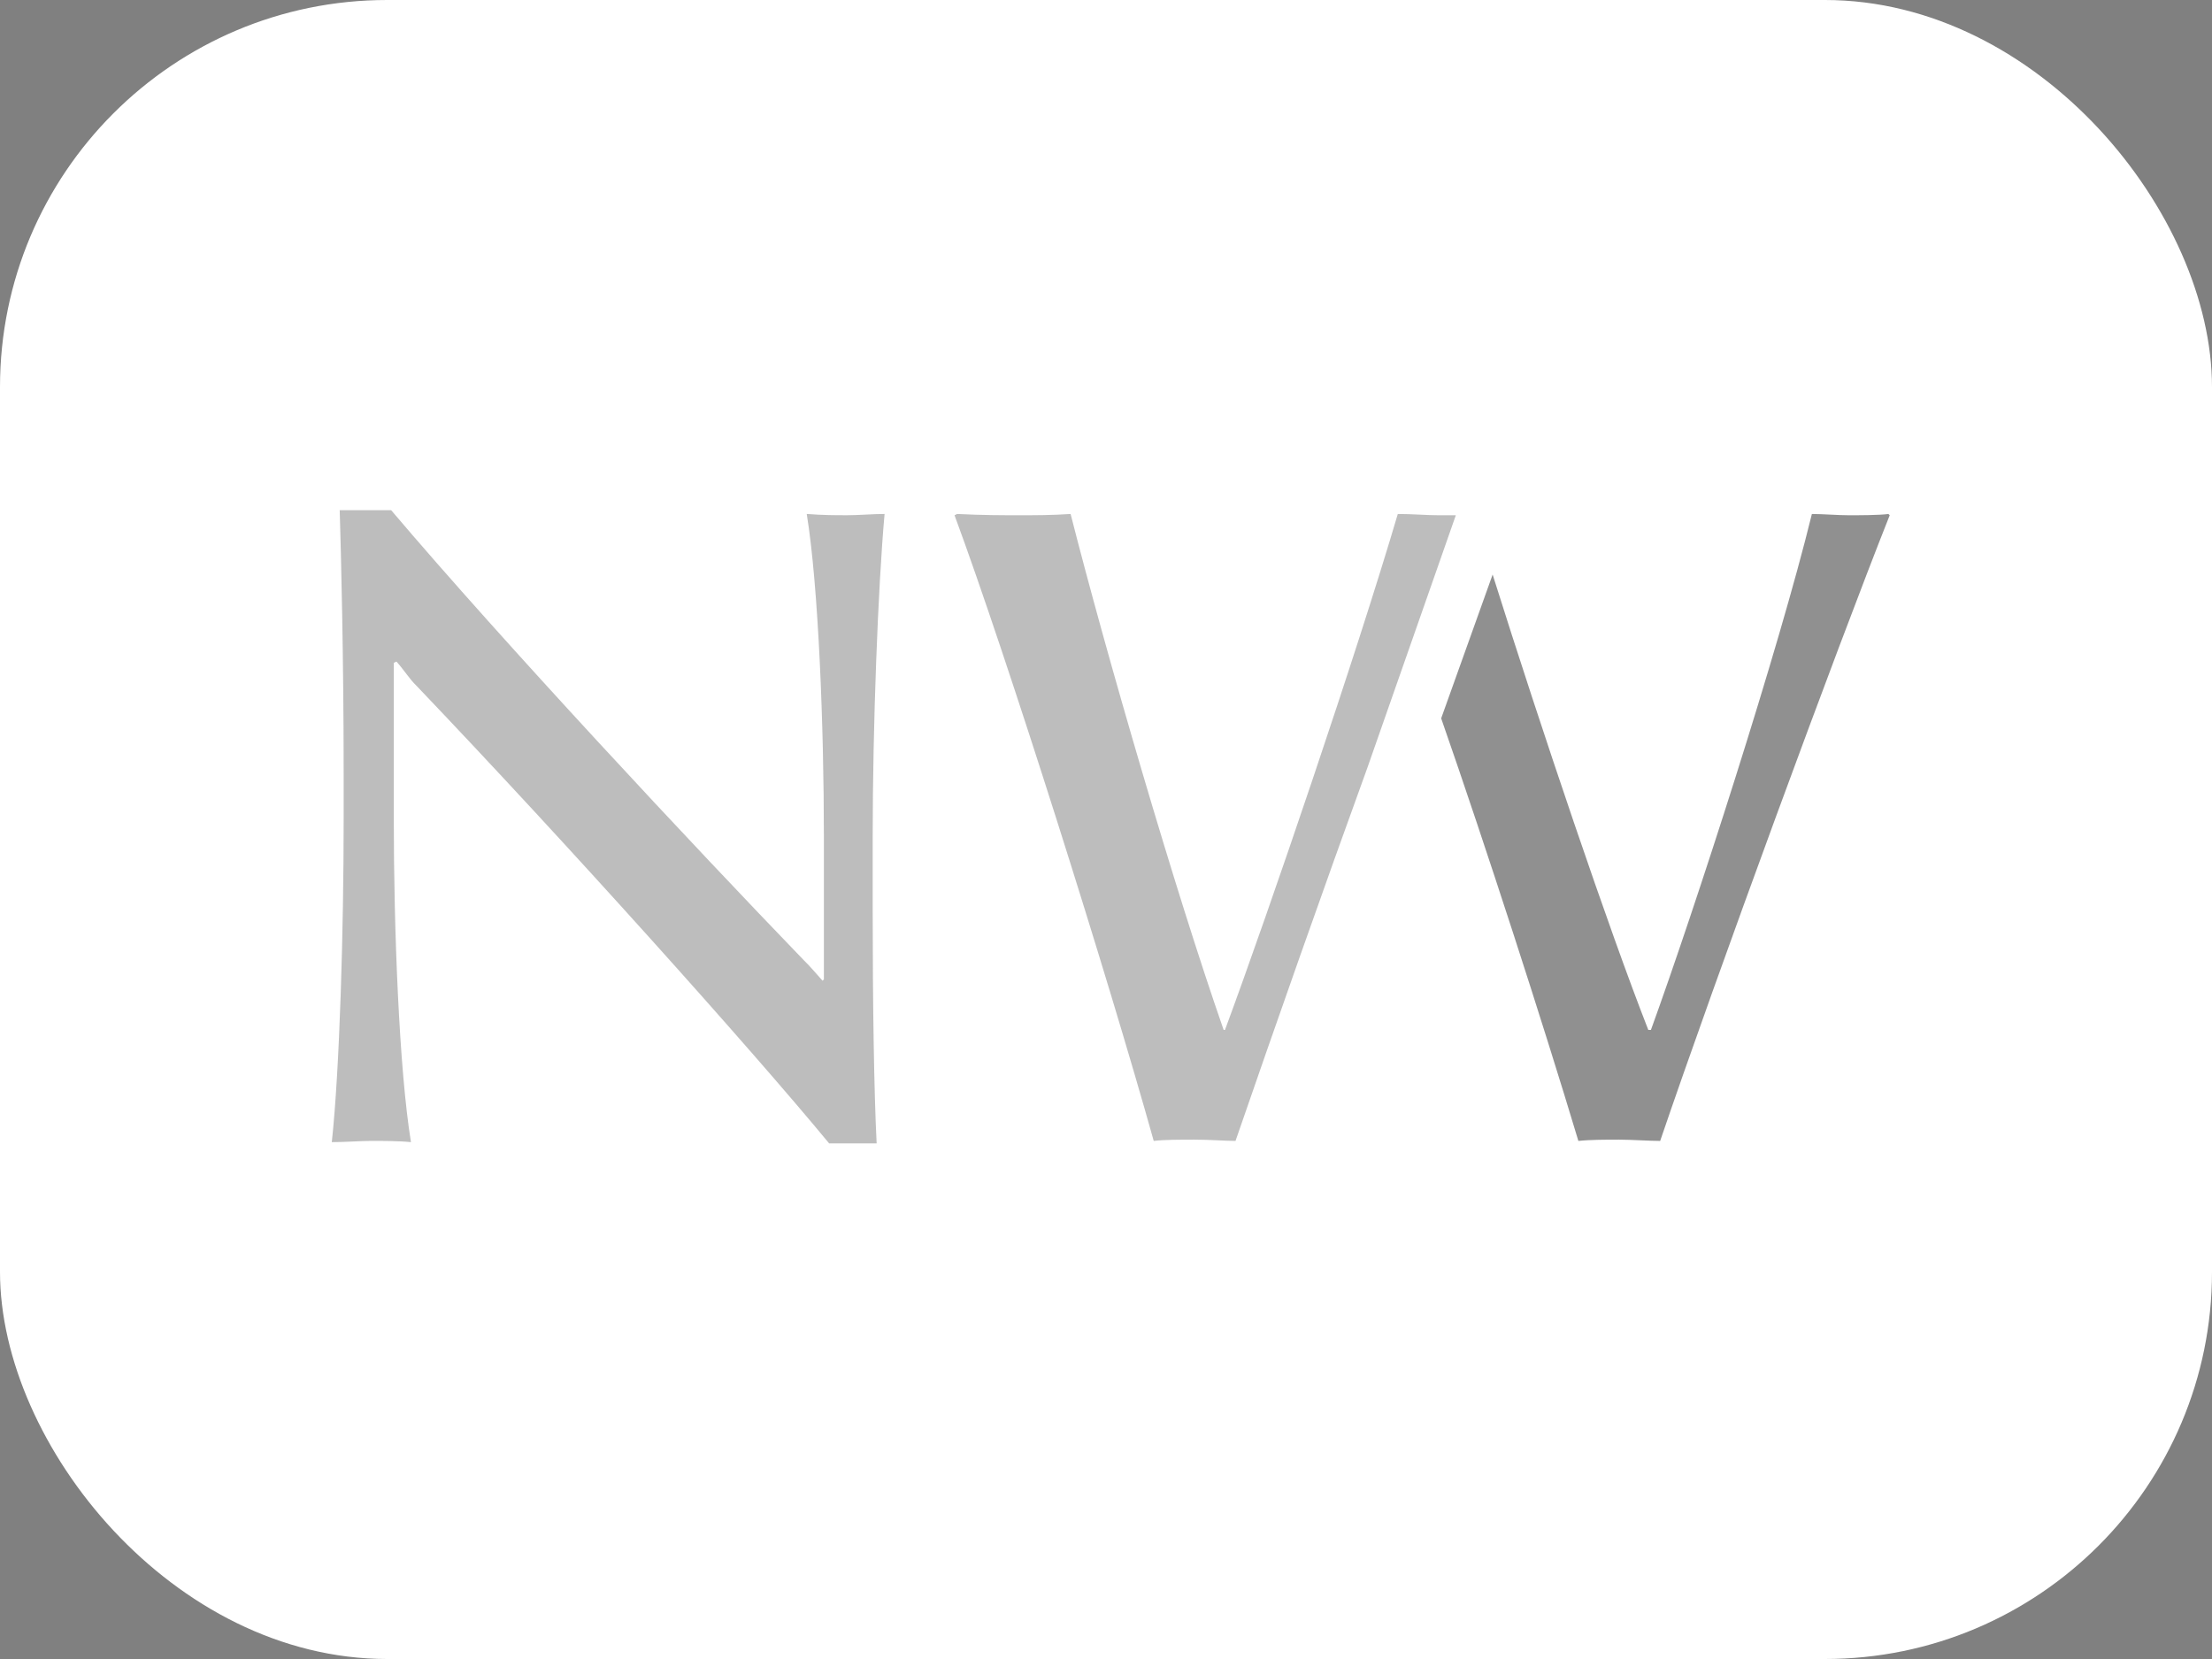 <?xml version="1.0" encoding="UTF-8"?> <svg xmlns="http://www.w3.org/2000/svg" width="80" height="60" viewBox="0 0 80 60" fill="none"><rect x="0" y="0" width="80" height="60" fill="#808080" stroke="none"/><rect width="80" height="60" rx="14" fill="white"></rect><path d="M31.562 30.267V32.913C31.562 36.289 31.61 39.483 31.705 41.353H29.988C27.125 37.886 20.541 30.541 15.054 24.793C14.815 24.565 14.624 24.245 14.338 23.926L14.242 23.972V29.629C14.242 33.598 14.433 38.661 14.863 41.307C14.433 41.262 13.813 41.262 13.431 41.262C13.05 41.262 12.477 41.307 12 41.307C12.286 38.661 12.429 33.598 12.429 29.629V27.986C12.429 23.789 12.334 20.003 12.286 18.452H14.147C18.25 23.287 25.073 30.587 29.081 34.738C29.272 34.921 29.463 35.149 29.749 35.468L29.797 35.422V30.267C29.797 26.298 29.606 21.235 29.177 18.588C29.749 18.634 30.226 18.634 30.656 18.634C31.037 18.634 31.61 18.588 31.992 18.588C31.753 21.235 31.562 26.298 31.562 30.267Z" fill="#232323" fill-opacity="0.3"></path><path d="M68.297 18.589C67.963 18.635 67.199 18.635 66.865 18.635C66.484 18.635 65.911 18.589 65.529 18.589C64.337 23.471 61.283 32.914 59.708 37.248H59.613C58.182 33.598 55.748 26.39 53.983 20.779L52.122 25.98C53.744 30.633 55.796 36.974 57.084 41.263C57.514 41.217 58.086 41.217 58.563 41.217C58.993 41.217 59.661 41.263 60.042 41.263C62.094 35.241 66.388 23.562 68.344 18.635L68.297 18.589Z" fill="#232323" fill-opacity="0.5"></path><path d="M52.652 18.635C52.414 18.635 52.223 18.635 52.032 18.635C51.603 18.635 51.078 18.589 50.553 18.589C49.074 23.608 45.925 32.868 44.303 37.248H44.255C42.489 32.184 40.008 23.653 38.72 18.589C38.052 18.635 37.384 18.635 36.859 18.635C36.335 18.635 35.523 18.635 34.617 18.589L34.522 18.635C36.43 23.79 40.056 35.286 41.726 41.263C42.108 41.217 42.68 41.217 43.205 41.217C43.73 41.217 44.35 41.263 44.684 41.263C46.116 37.111 47.881 32.093 49.456 27.759L52.652 18.635Z" fill="#232323" fill-opacity="0.3"></path></svg> 